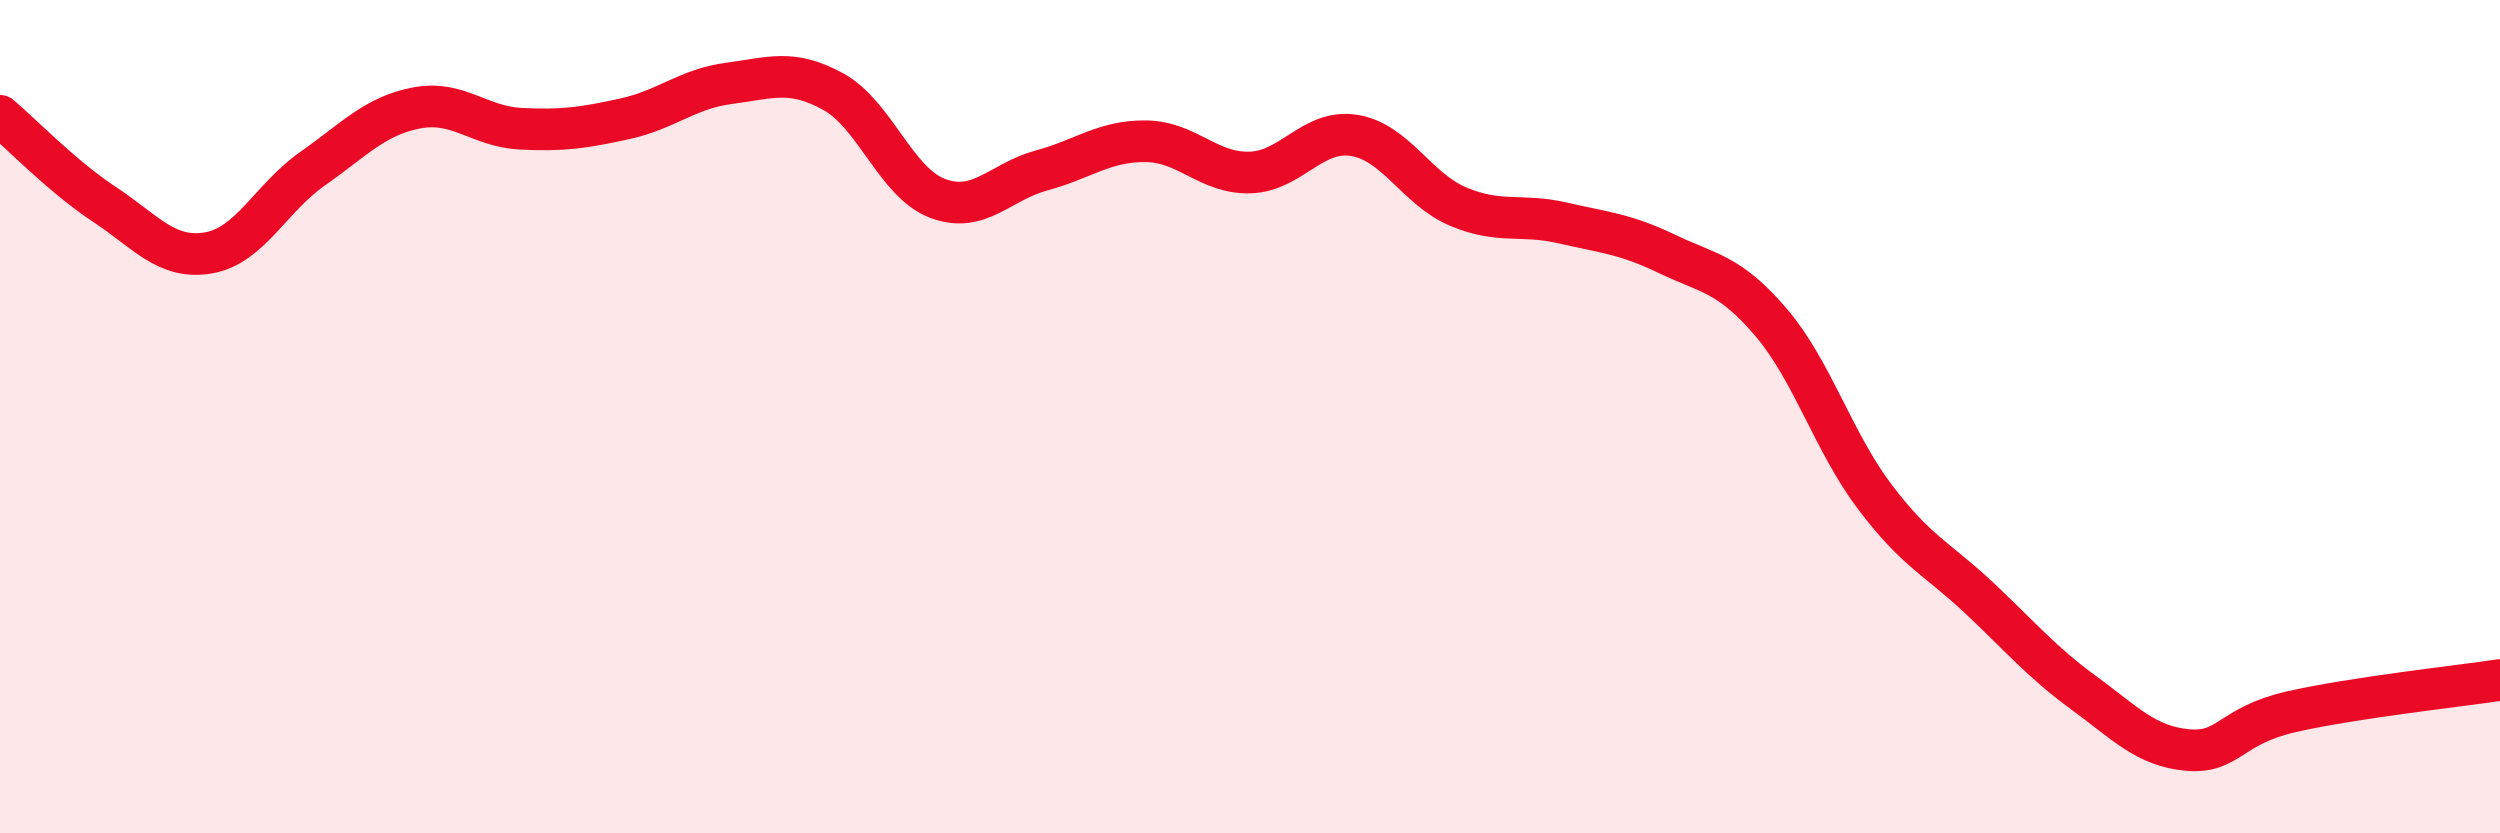 
    <svg width="60" height="20" viewBox="0 0 60 20" xmlns="http://www.w3.org/2000/svg">
      <path
        d="M 0,2.78 C 0.5,3.2 1.5,4.24 2.5,4.9 C 3.5,5.56 4,6.24 5,6.07 C 6,5.9 6.5,4.75 7.5,4.05 C 8.5,3.35 9,2.78 10,2.59 C 11,2.4 11.5,3.04 12.5,3.09 C 13.5,3.14 14,3.07 15,2.85 C 16,2.63 16.5,2.13 17.5,2 C 18.5,1.87 19,1.65 20,2.2 C 21,2.75 21.5,4.38 22.5,4.76 C 23.5,5.14 24,4.36 25,4.09 C 26,3.82 26.5,3.38 27.5,3.39 C 28.5,3.4 29,4.17 30,4.14 C 31,4.11 31.5,3.09 32.5,3.25 C 33.5,3.41 34,4.54 35,4.96 C 36,5.38 36.5,5.12 37.5,5.35 C 38.5,5.58 39,5.61 40,6.09 C 41,6.57 41.5,6.56 42.5,7.73 C 43.5,8.9 44,10.61 45,11.93 C 46,13.25 46.5,13.41 47.5,14.35 C 48.5,15.29 49,15.89 50,16.62 C 51,17.35 51.5,17.91 52.5,18 C 53.5,18.09 53.5,17.42 55,17.08 C 56.5,16.74 59,16.47 60,16.32L60 20L0 20Z"
        fill="#EB0A25"
        opacity="0.1"
        stroke-linecap="round"
        stroke-linejoin="round"
      />
      <path
        d="M 0,2.78 C 0.5,3.2 1.5,4.24 2.5,4.9 C 3.5,5.56 4,6.24 5,6.07 C 6,5.9 6.5,4.75 7.5,4.05 C 8.5,3.35 9,2.78 10,2.59 C 11,2.4 11.5,3.04 12.5,3.09 C 13.5,3.14 14,3.07 15,2.85 C 16,2.63 16.5,2.13 17.5,2 C 18.5,1.87 19,1.65 20,2.2 C 21,2.75 21.5,4.38 22.5,4.76 C 23.5,5.14 24,4.36 25,4.09 C 26,3.82 26.5,3.38 27.5,3.39 C 28.5,3.4 29,4.17 30,4.14 C 31,4.11 31.5,3.09 32.5,3.25 C 33.5,3.41 34,4.54 35,4.96 C 36,5.38 36.5,5.12 37.5,5.35 C 38.5,5.58 39,5.61 40,6.09 C 41,6.57 41.5,6.56 42.5,7.73 C 43.5,8.9 44,10.61 45,11.93 C 46,13.25 46.5,13.41 47.5,14.35 C 48.5,15.29 49,15.89 50,16.62 C 51,17.35 51.5,17.91 52.5,18 C 53.5,18.09 53.5,17.42 55,17.08 C 56.5,16.74 59,16.47 60,16.32"
        stroke="#EB0A25"
        stroke-width="1"
        fill="none"
        stroke-linecap="round"
        stroke-linejoin="round"
      />
    </svg>
  
